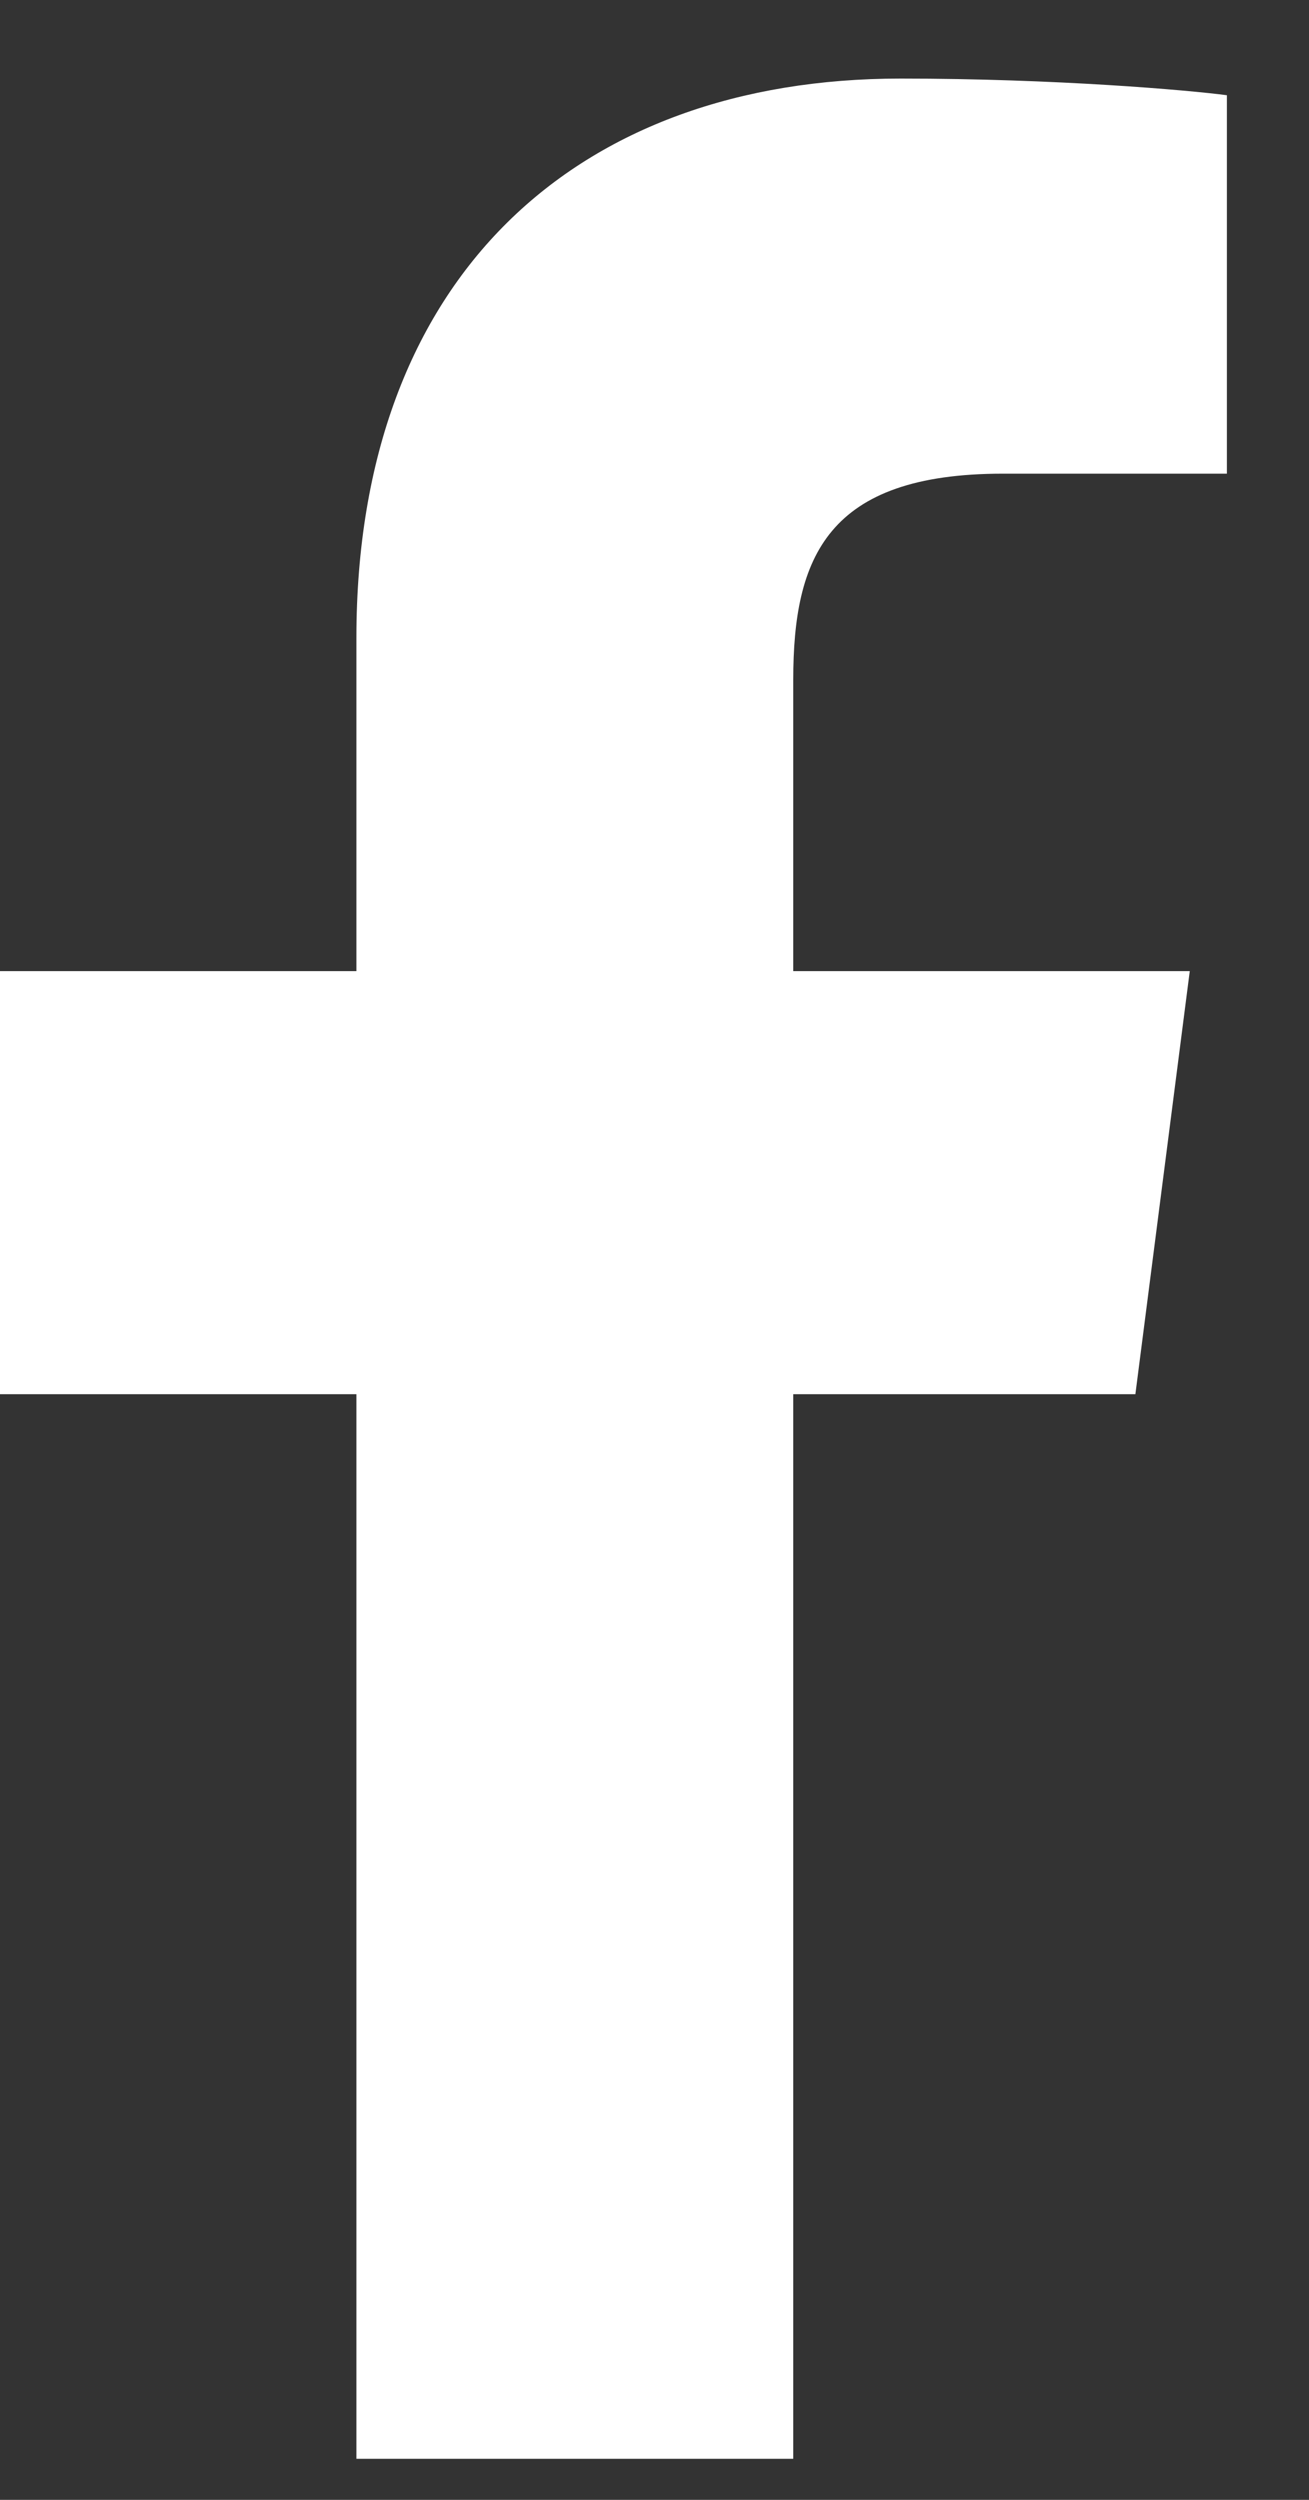 <svg width="11" height="21" viewBox="0 0 11 21" fill="none" xmlns="http://www.w3.org/2000/svg">
<rect x="0" y="0" width="11" height="21" fill="#333333" stroke="none"/>
<path d="M2.995 20.655V11.712H0V8.158H2.995V5.358C2.995 2.316 4.854 0.66 7.568 0.66C8.869 0.66 9.986 0.757 10.31 0.8V3.979H8.428C6.951 3.979 6.666 4.682 6.666 5.709V8.158H9.998L9.541 11.712H6.666V20.655" fill="white"/>
</svg>

